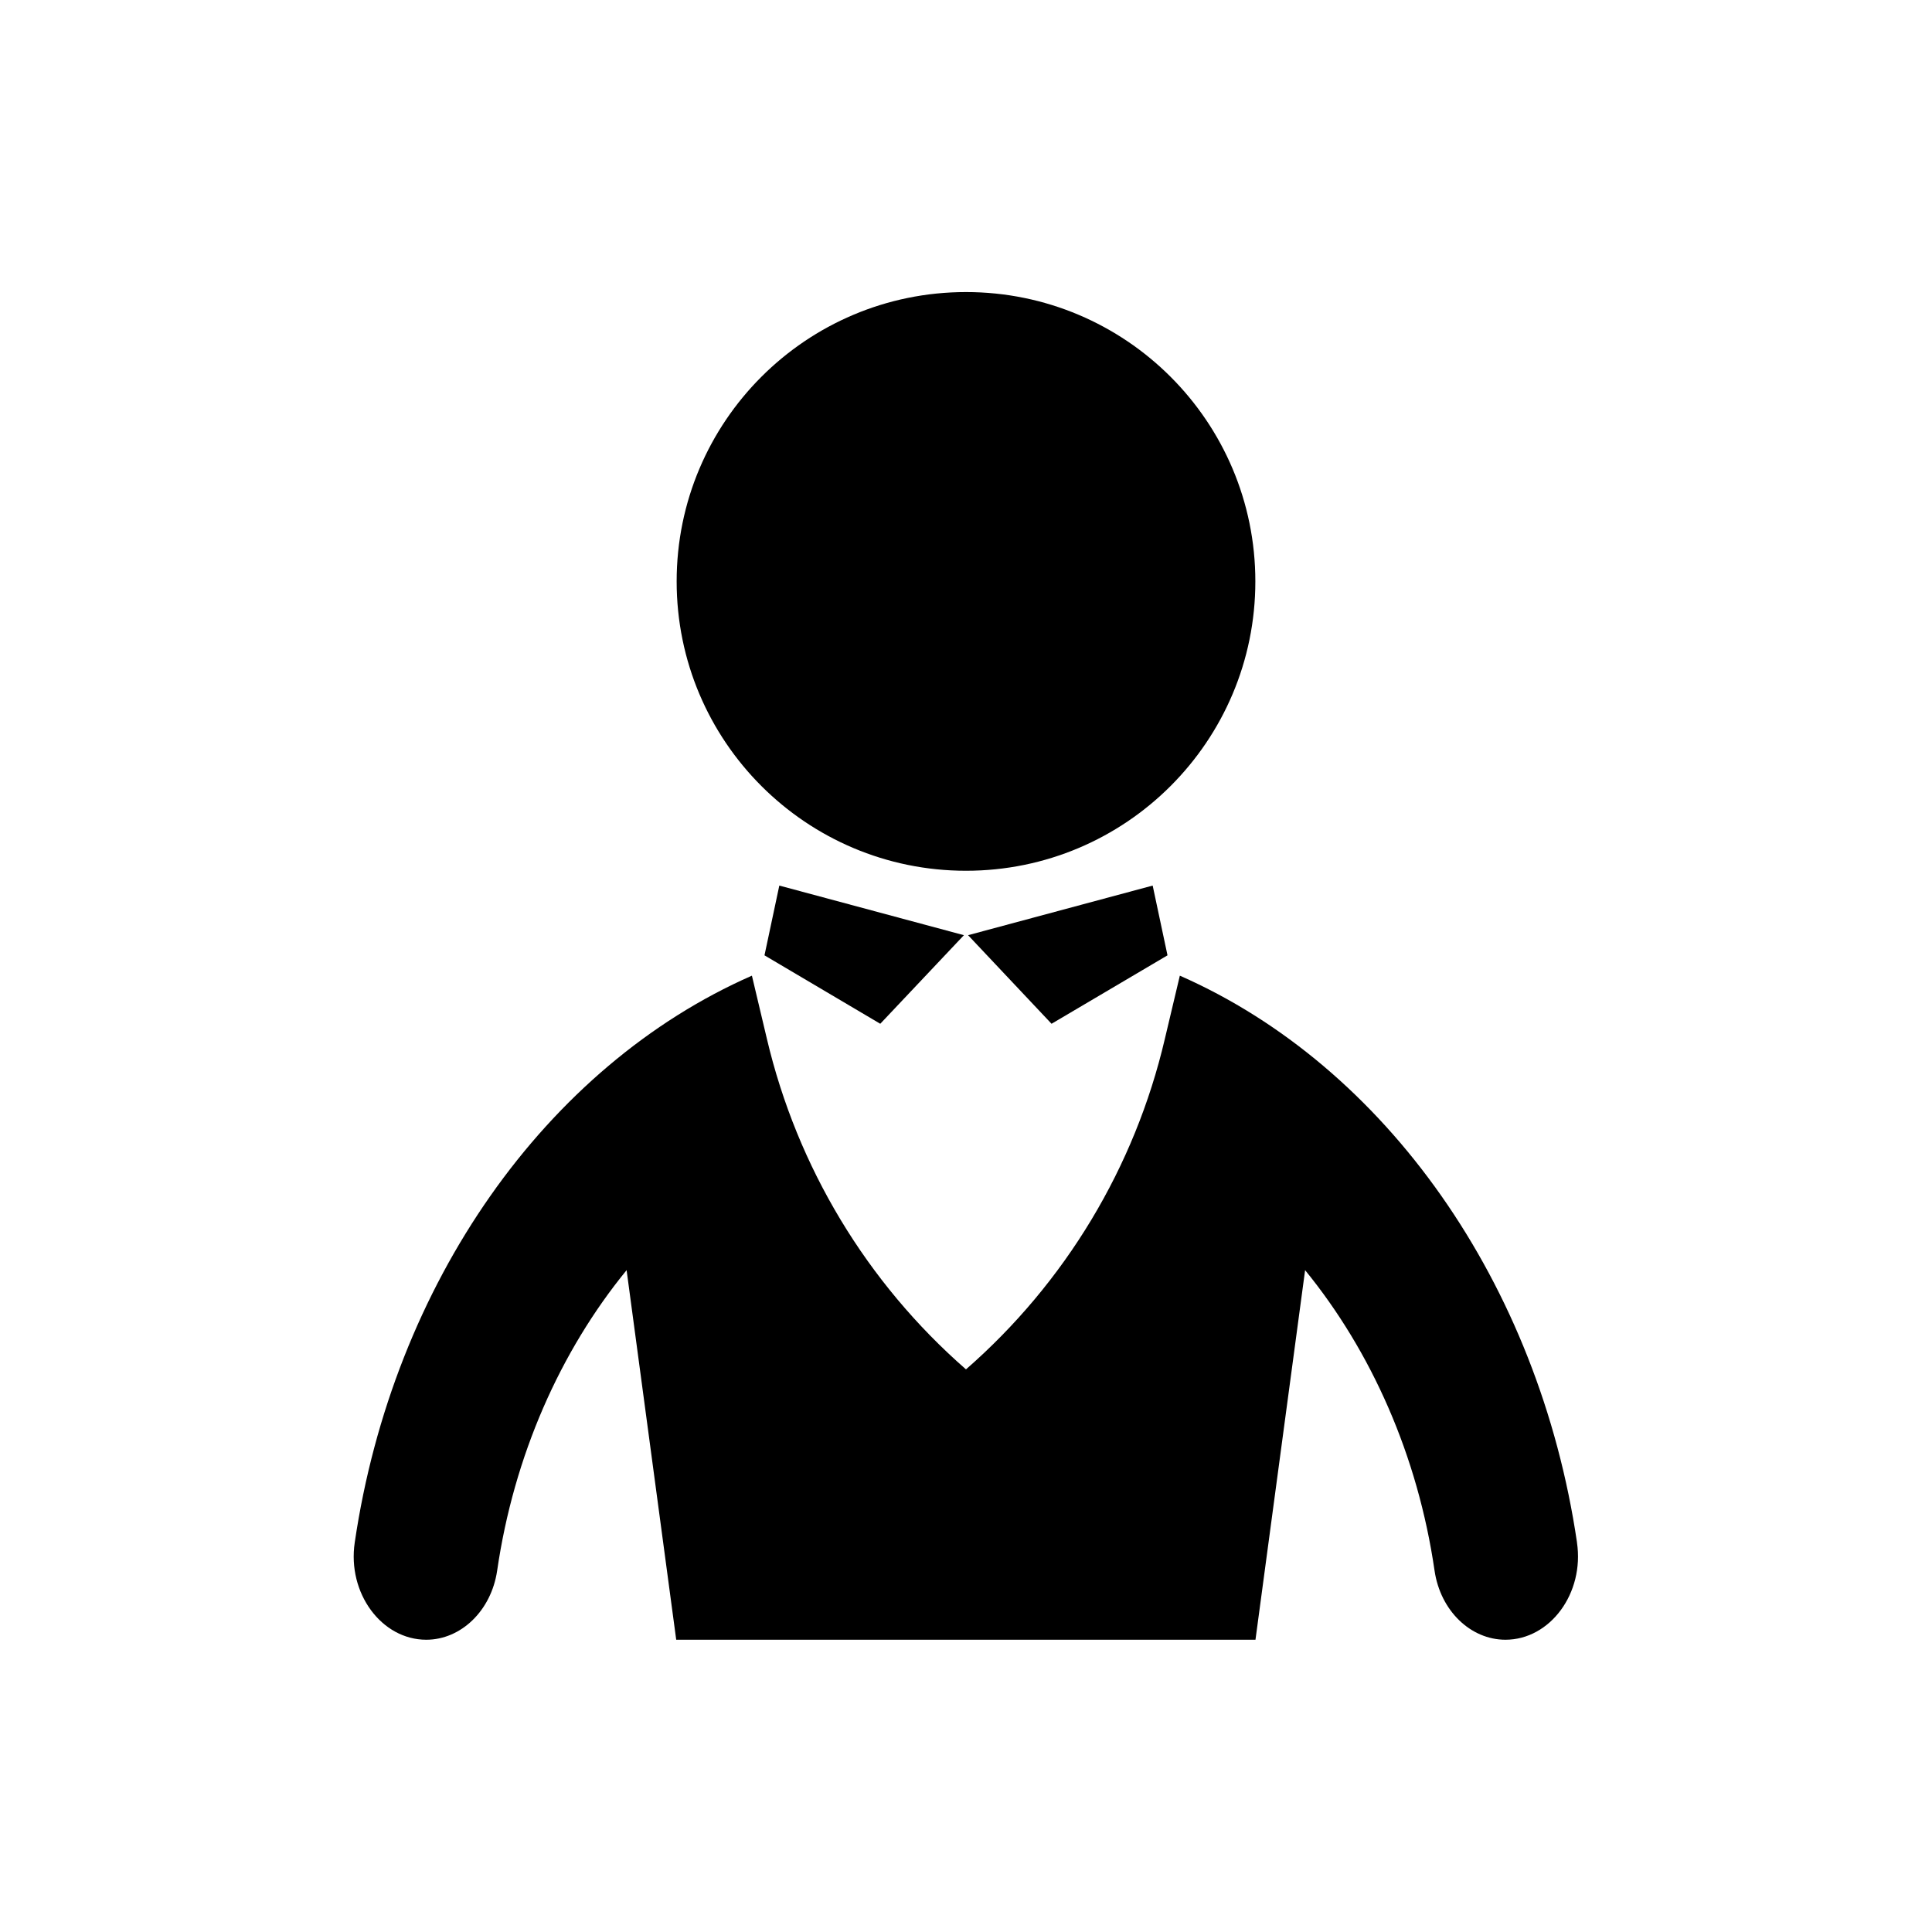 <?xml version="1.0" encoding="UTF-8"?>
<!-- Uploaded to: ICON Repo, www.svgrepo.com, Generator: ICON Repo Mixer Tools -->
<svg fill="#000000" width="800px" height="800px" version="1.1" viewBox="144 144 512 512" xmlns="http://www.w3.org/2000/svg">
 <g>
  <path d="m476.68 298.08c0 42.348-34.332 76.68-76.68 76.68-42.352 0-76.68-34.332-76.68-76.68s34.328-76.68 76.68-76.68c42.348 0 76.68 34.332 76.68 76.68"/>
  <path d="m561.92 552.75c-10.125-68.668-50.684-126.2-105.25-150.19l-3.981 16.777c-7.957 34.008-26.398 64.59-52.695 87.562-26.301-22.973-44.738-53.605-52.75-87.562l-3.981-16.777c-54.562 23.98-95.121 81.516-105.25 150.19-2.016 13.504 7.152 25.797 18.941 25.797 9.219 0 17.23-7.707 18.793-18.289 4.434-30.48 16.727-58.141 34.309-79.652l13.148 97.941h153.51l13.152-97.941c17.582 21.562 29.875 49.172 34.309 79.652 1.562 10.629 9.574 18.289 18.793 18.289 11.789-0.004 20.957-12.297 18.941-25.797z"/>
  <path d="m377.28 415.31 22.168-23.477-48.922-13.148-3.93 18.488z"/>
  <path d="m422.67 415.31 30.73-18.137-3.93-18.488-48.922 13.148z"/>
 </g>
</svg>
